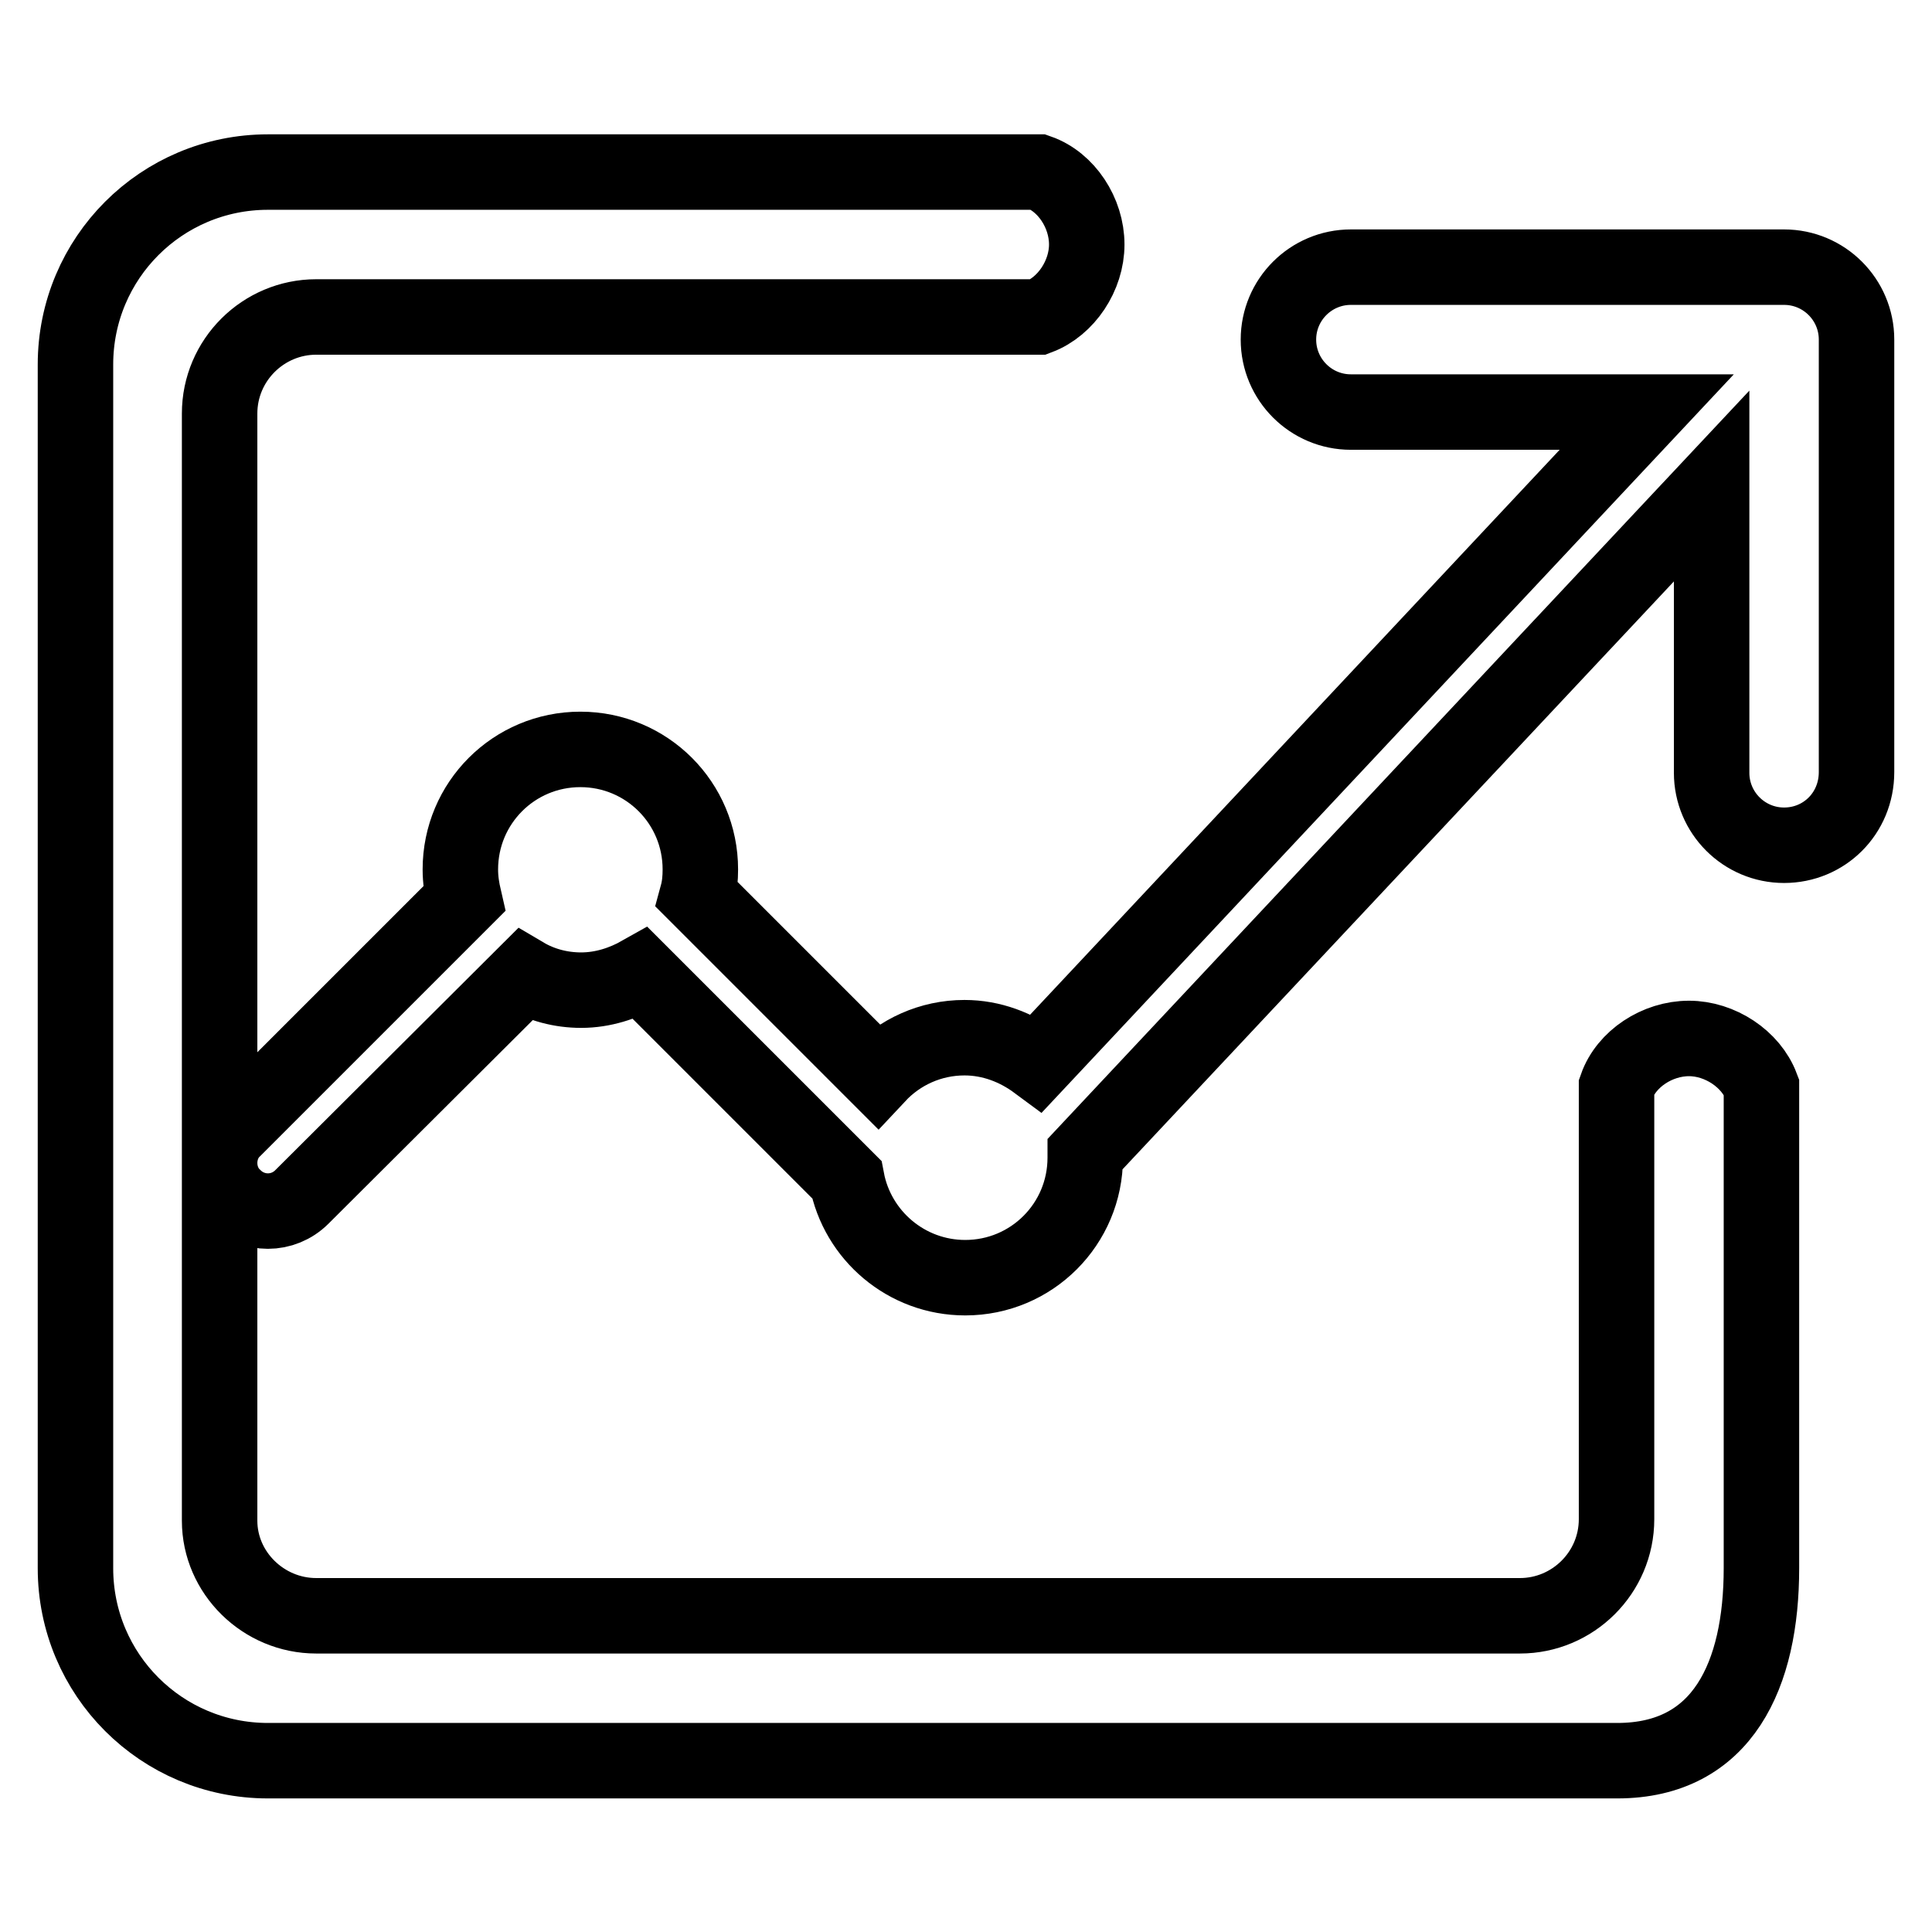 <?xml version="1.0" encoding="utf-8"?>
<!-- Svg Vector Icons : http://www.onlinewebfonts.com/icon -->
<!DOCTYPE svg PUBLIC "-//W3C//DTD SVG 1.1//EN" "http://www.w3.org/Graphics/SVG/1.1/DTD/svg11.dtd">
<svg version="1.1" xmlns="http://www.w3.org/2000/svg" xmlns:xlink="http://www.w3.org/1999/xlink" x="0px" y="0px" viewBox="0 0 256 256" enable-background="new 0 0 256 256" xml:space="preserve">
<g><g><path stroke-width="10" fill-opacity="0" stroke="#000000"  d="M236.4,112c-5.3,0-9.6-4.3-9.6-9.6v-38l-83,88.5c0,0.2,0,0.4,0,0.5c0,8.8-7.1,15.9-15.9,15.9c-7.8,0-14.3-5.6-15.7-13L84.9,129c-2.3,1.3-5,2.2-7.9,2.2c-2.7,0-5.3-0.7-7.5-2L40,158.6c-2.5,2.5-6.5,2.5-9,0c-1.3-1.2-1.9-2.9-1.9-4.5s0.6-3.3,1.9-4.5l30.5-30.5c-0.3-1.3-0.5-2.5-0.5-3.9c0-8.8,7.1-15.9,15.9-15.9s15.9,7.1,15.9,15.9c0,1.2-0.1,2.3-0.4,3.4l23.9,23.9c2.9-3.1,7-5,11.5-5c3.6,0,6.9,1.3,9.6,3.3l80.8-86.2H179c-5.3,0-9.6-4.3-9.6-9.6c0-5.3,4.3-9.6,9.6-9.6h57.4c5.3,0,9.6,4.3,9.6,9.6v57.3C246,107.8,241.7,112,236.4,112z M41.9,214.1h159.5c7,0,12.8-5.7,12.8-12.8v-54.2l0,0l0,0V144l0,0c1.3-3.7,5.4-6.4,9.6-6.4c4.1,0,8.2,2.7,9.6,6.4l0,0v63.8c0,14.1-5.1,25.5-19.1,25.5H35.5c-14.1,0-25.5-11.4-25.5-25.5V48.3c0-14.1,11.4-25.5,25.5-25.5h102.1l0,0c3.7,1.3,6.4,5.4,6.4,9.6c0,4.1-2.7,8.2-6.4,9.6l0,0H41.9c-7,0-12.8,5.7-12.8,12.8v99.5v47.2C29.1,208.4,34.9,214.1,41.9,214.1z"/></g></g>
</svg>